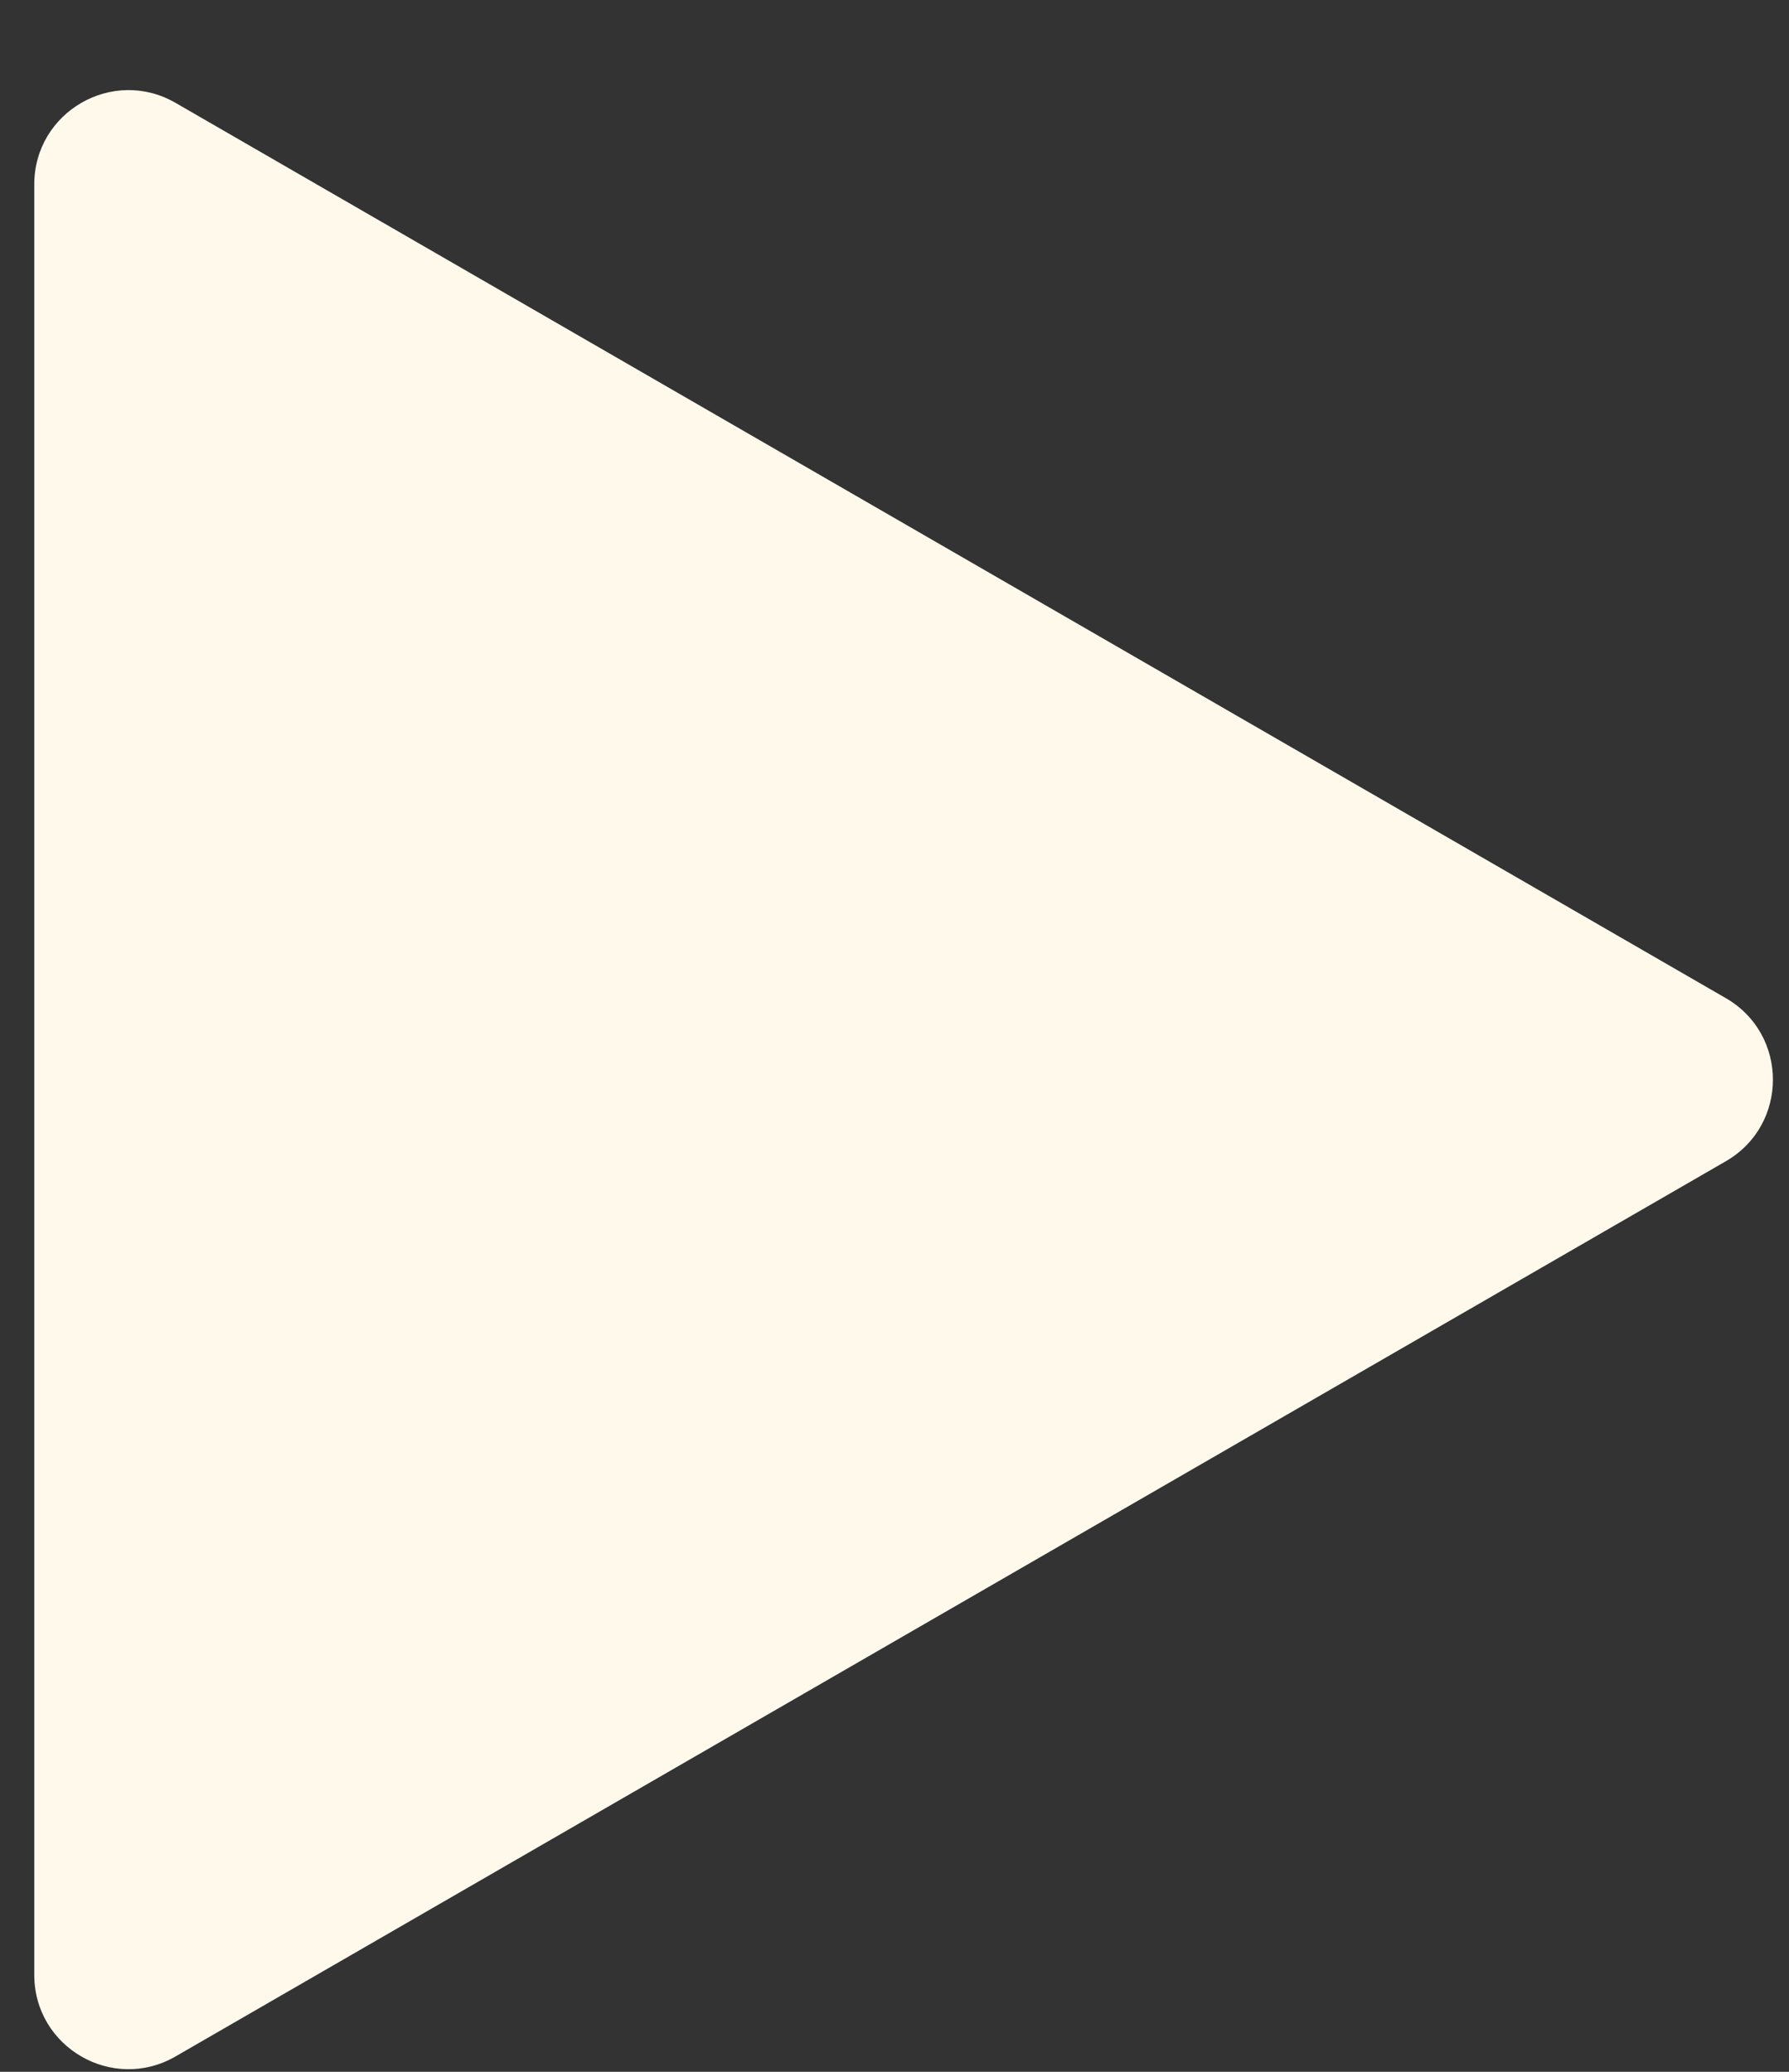 <?xml version="1.0" encoding="UTF-8"?> <svg xmlns="http://www.w3.org/2000/svg" width="19" height="22" viewBox="0 0 19 22" fill="none"><rect x="0" y="0" width="19" height="22" fill="#333333" stroke="none"/><path d="M18.329 10.599C18.996 10.984 18.996 11.946 18.329 12.331L1.864 21.837C1.197 22.222 0.364 21.741 0.364 20.971L0.364 1.958C0.364 1.189 1.197 0.707 1.864 1.092L18.329 10.599Z" fill="#FFF9EC"></path></svg> 